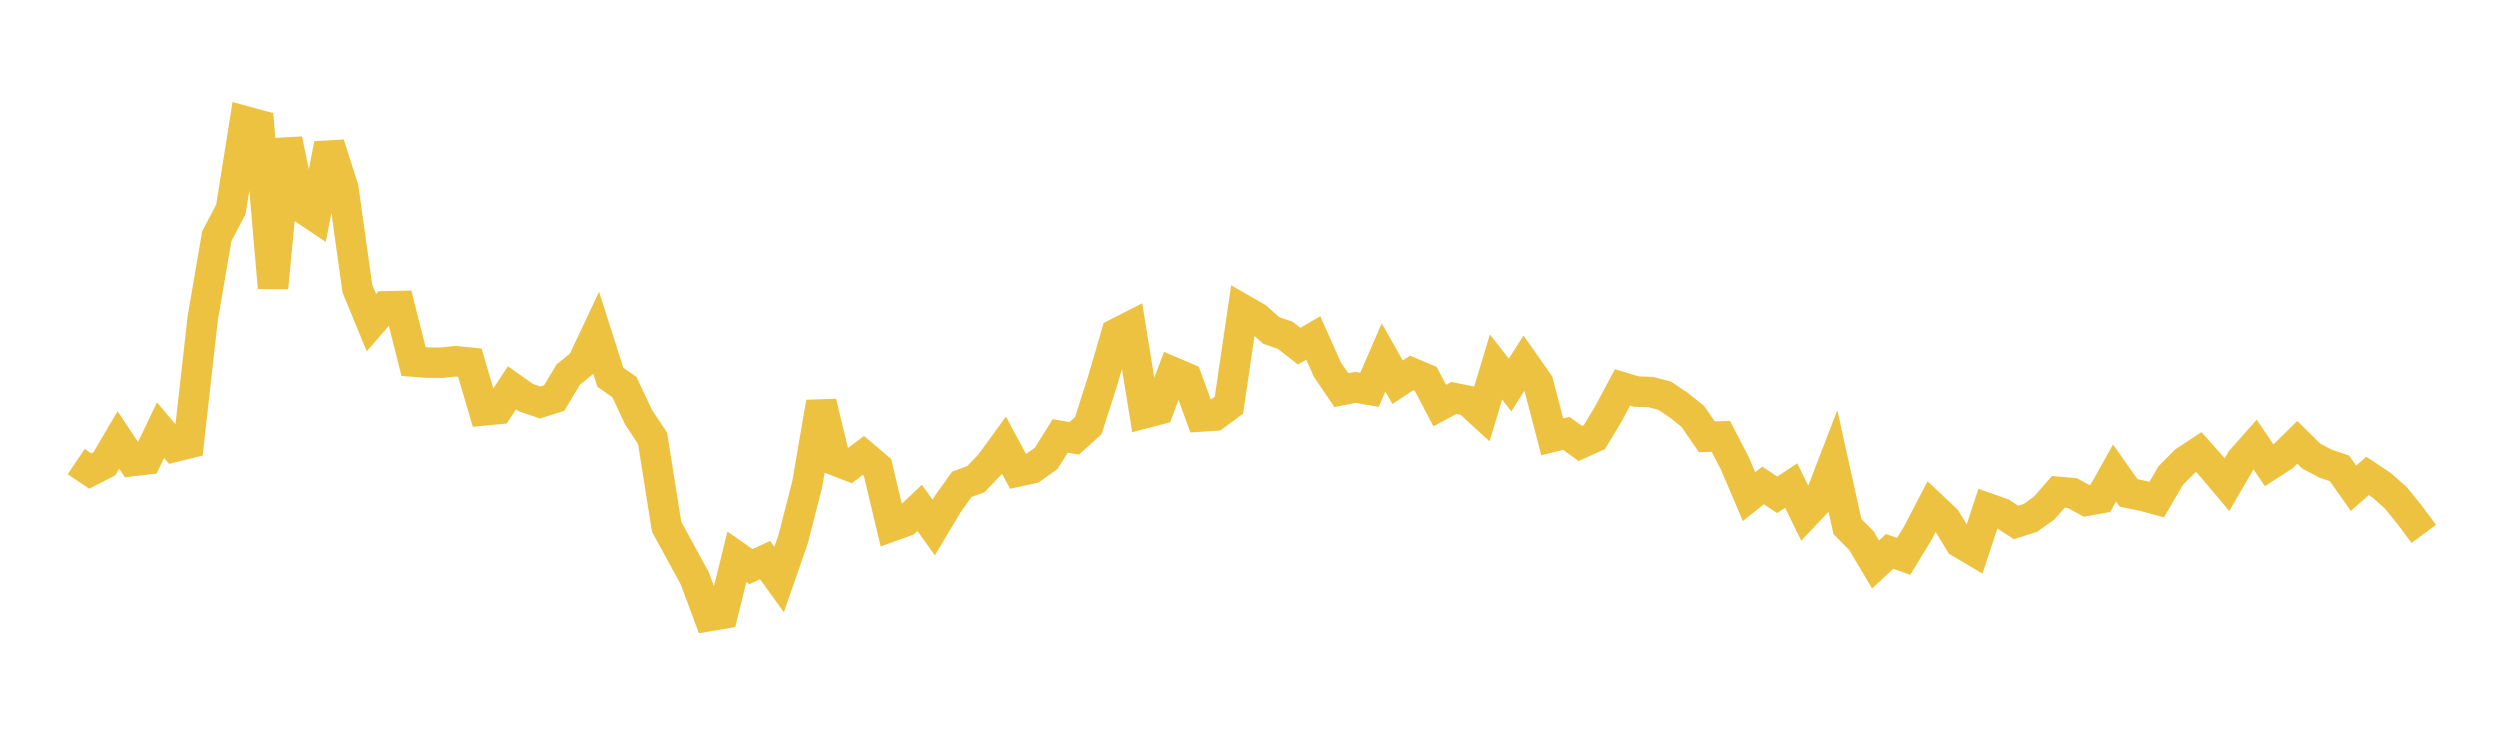 <svg width="164" height="48" xmlns="http://www.w3.org/2000/svg" xmlns:xlink="http://www.w3.org/1999/xlink"><path fill="none" stroke="rgb(237,194,64)" stroke-width="2" d="M5,30.28L5.922,30.902L6.844,30.43L7.766,28.859L8.689,30.246L9.611,30.137L10.533,28.22L11.455,29.31L12.377,29.085L13.299,20.874L14.222,15.496L15.144,13.74L16.066,7.952L16.988,8.203L17.91,18.882L18.832,9.151L19.754,13.587L20.677,14.204L21.599,9.453L22.521,12.34L23.443,18.927L24.365,21.164L25.287,20.097L26.21,20.077L27.132,23.72L28.054,23.788L28.976,23.794L29.898,23.698L30.82,23.79L31.743,26.923L32.665,26.834L33.587,25.439L34.509,26.089L35.431,26.403L36.353,26.11L37.275,24.575L38.198,23.823L39.12,21.864L40.042,24.748L40.964,25.395L41.886,27.364L42.808,28.752L43.731,34.556L44.653,36.244L45.575,37.939L46.497,40.416L47.419,40.26L48.341,36.524L49.263,37.171L50.186,36.742L51.108,38.021L52.03,35.367L52.952,31.774L53.874,26.392L54.796,30.211L55.719,30.567L56.641,29.877L57.563,30.66L58.485,34.525L59.407,34.191L60.329,33.316L61.251,34.606L62.174,33.059L63.096,31.77L64.018,31.433L64.94,30.468L65.862,29.204L66.784,30.926L67.707,30.728L68.629,30.07L69.551,28.596L70.473,28.754L71.395,27.917L72.317,25.036L73.24,21.88L74.162,21.41L75.084,27.108L76.006,26.868L76.928,24.411L77.85,24.803L78.772,27.322L79.695,27.261L80.617,26.578L81.539,20.315L82.461,20.847L83.383,21.672L84.305,21.995L85.228,22.708L86.15,22.169L87.072,24.238L87.994,25.595L88.916,25.412L89.838,25.572L90.76,23.446L91.683,25.076L92.605,24.462L93.527,24.85L94.449,26.608L95.371,26.109L96.293,26.292L97.216,27.139L98.138,24.075L99.06,25.255L99.982,23.807L100.904,25.12L101.826,28.658L102.749,28.427L103.671,29.095L104.593,28.676L105.515,27.139L106.437,25.414L107.359,25.687L108.281,25.718L109.204,25.958L110.126,26.58L111.048,27.316L111.97,28.654L112.892,28.63L113.814,30.414L114.737,32.58L115.659,31.847L116.581,32.46L117.503,31.854L118.425,33.737L119.347,32.763L120.269,30.365L121.192,34.542L122.114,35.475L123.036,37.03L123.958,36.174L124.88,36.497L125.802,34.985L126.725,33.205L127.647,34.074L128.569,35.588L129.491,36.135L130.413,33.348L131.335,33.673L132.257,34.276L133.18,33.98L134.102,33.326L135.024,32.266L135.946,32.347L136.868,32.852L137.79,32.684L138.713,31.033L139.635,32.336L140.557,32.524L141.479,32.773L142.401,31.195L143.323,30.263L144.246,29.657L145.168,30.696L146.09,31.791L147.012,30.201L147.934,29.159L148.856,30.523L149.778,29.928L150.701,29.017L151.623,29.923L152.545,30.408L153.467,30.723L154.389,32.03L155.311,31.216L156.234,31.832L157.156,32.645L158.078,33.782L159,35.023"></path></svg>